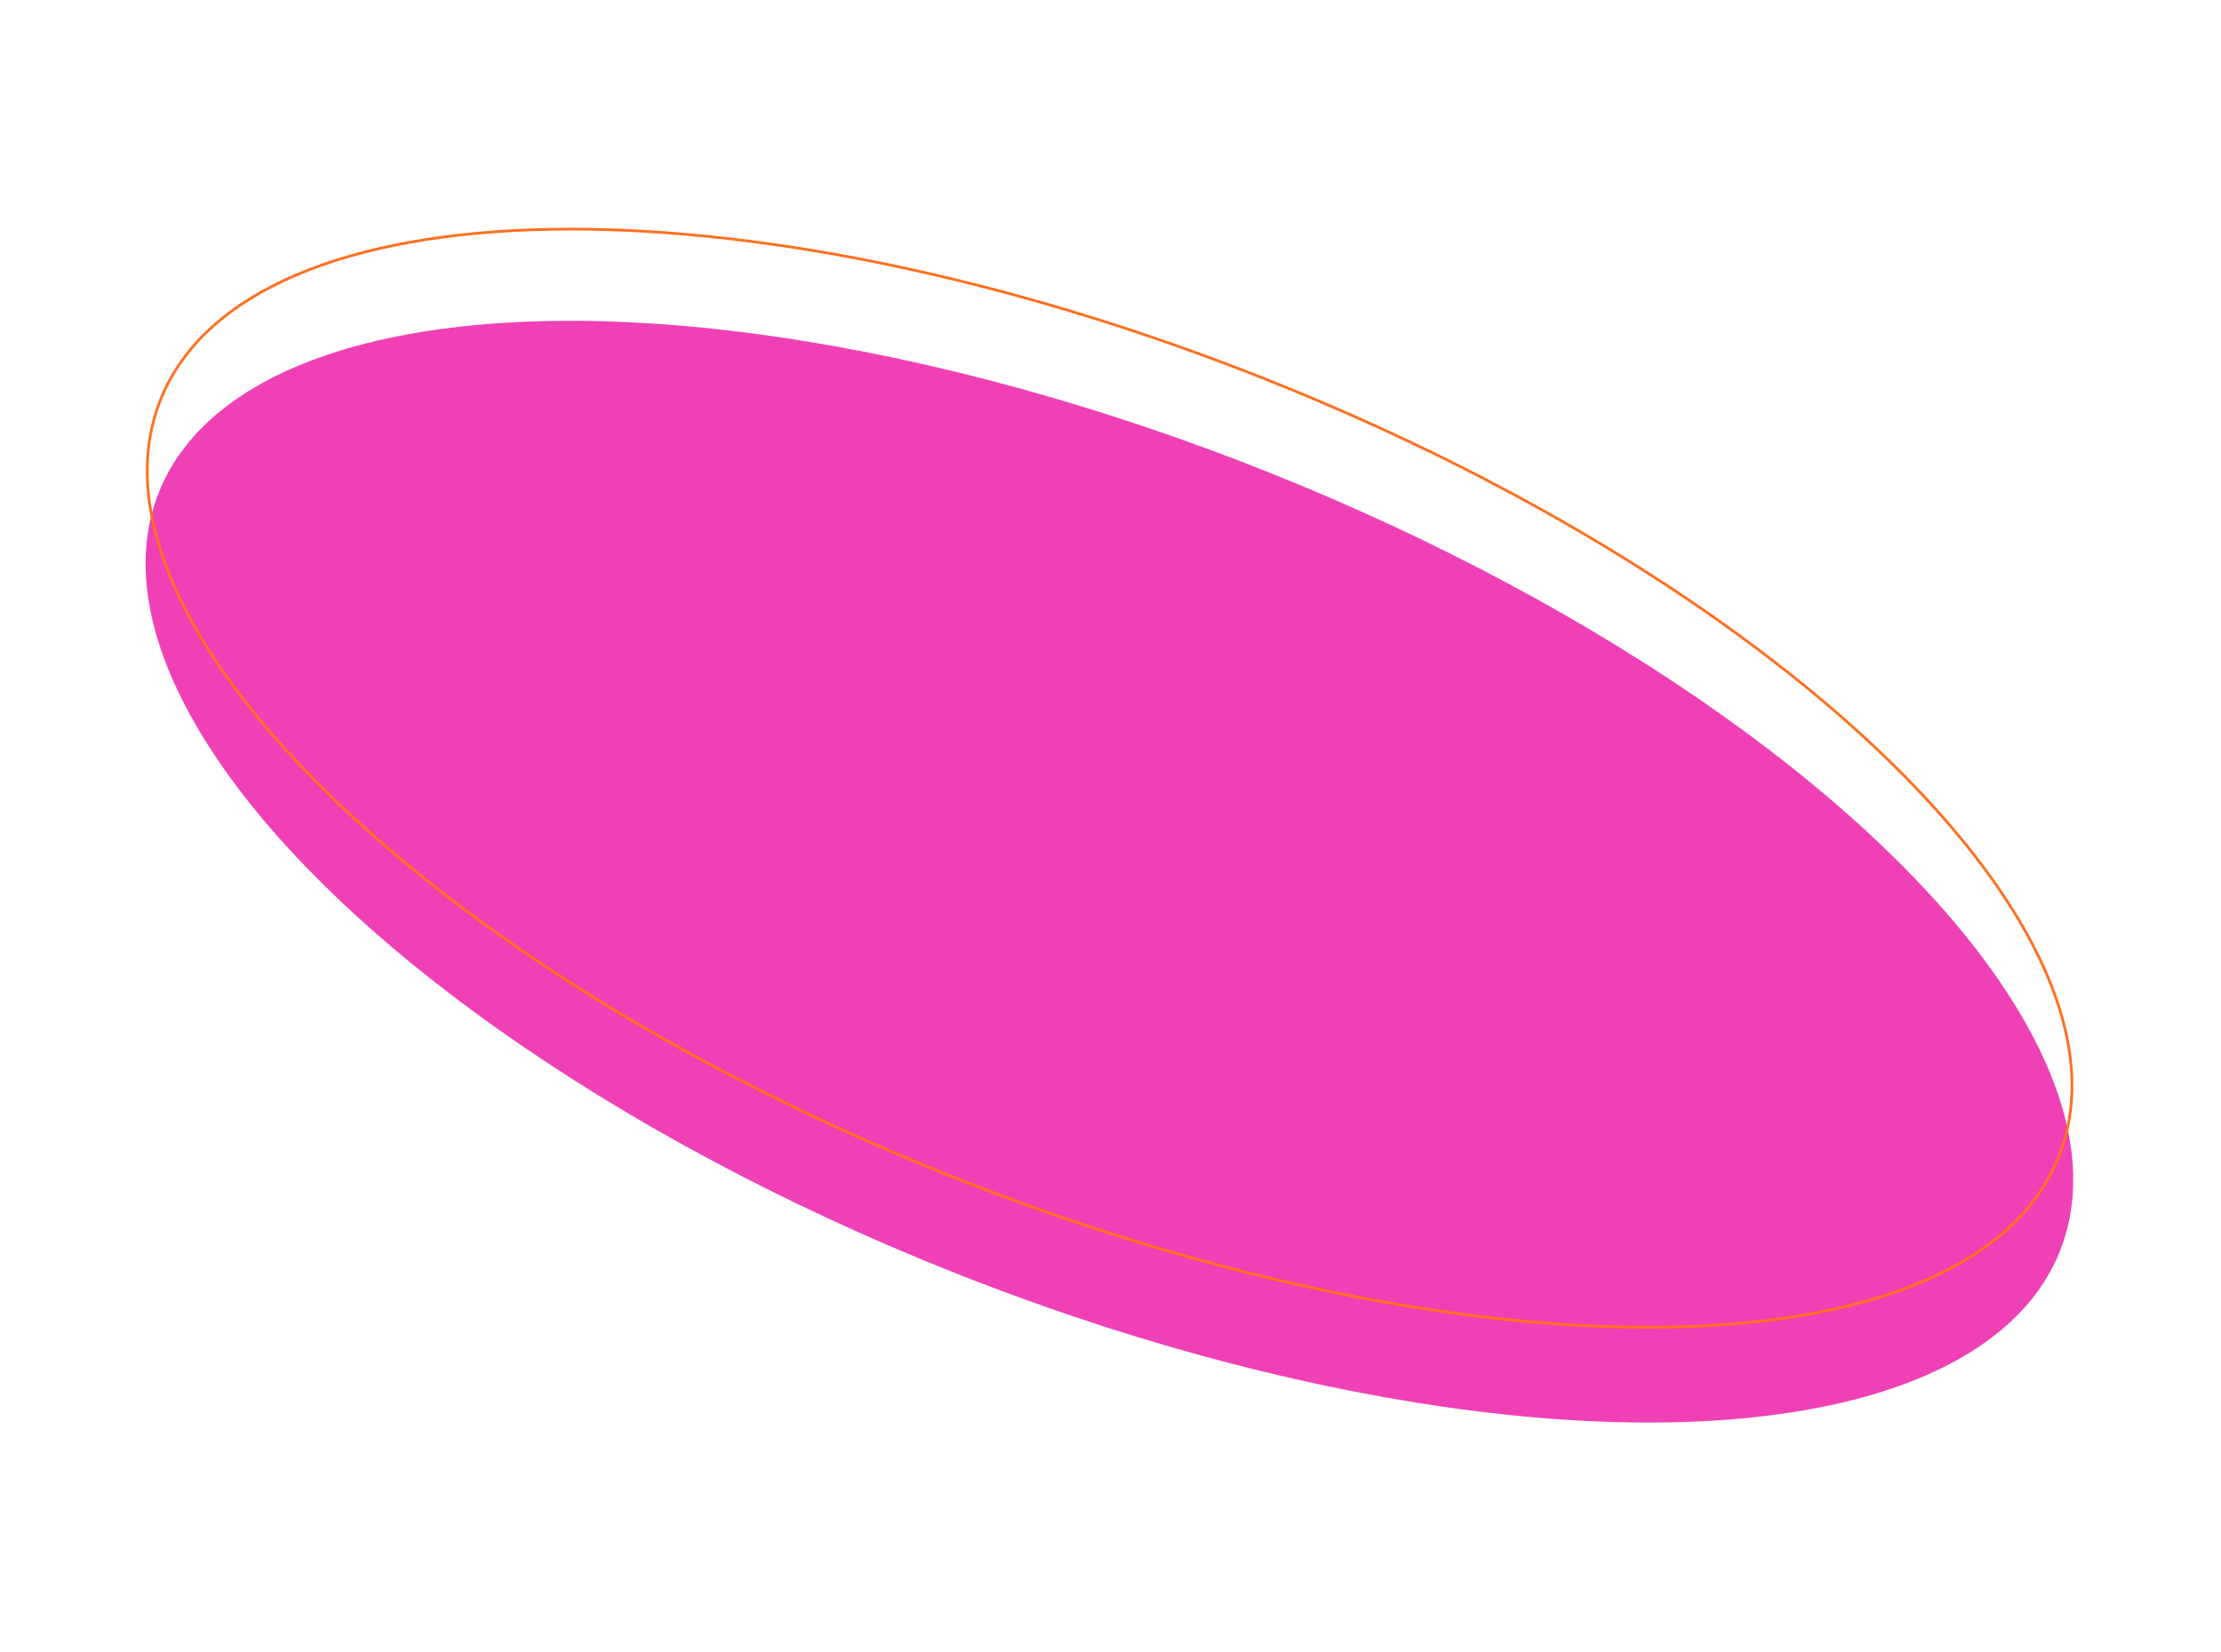 <svg xmlns="http://www.w3.org/2000/svg" width="812" height="604" viewBox="0 0 812 604" fill="none"><ellipse cx="374.066" cy="157.173" rx="374.066" ry="157.173" transform="matrix(-0.929 -0.371 -0.371 0.929 811.421 311.539)" fill="#EF41B5"></ellipse><path d="M58.699 146.172C50.722 166.168 52.75 189.106 63.33 213.504C73.91 237.905 93.031 263.731 119.171 289.452C171.45 340.895 251.731 391.851 347.629 430.105C443.526 468.358 536.838 486.649 610.17 485.312C646.837 484.644 678.483 479.07 702.954 468.651C727.422 458.233 744.68 442.989 752.656 422.992C760.633 402.996 758.605 380.059 748.026 355.66C737.445 331.26 718.324 305.434 692.184 279.712C639.906 228.27 559.624 177.313 463.727 139.06C367.829 100.806 274.517 82.516 201.185 83.852C164.518 84.52 132.872 90.095 108.402 100.514C83.934 110.932 66.675 126.176 58.699 146.172Z" stroke="#FF7021"></path></svg>